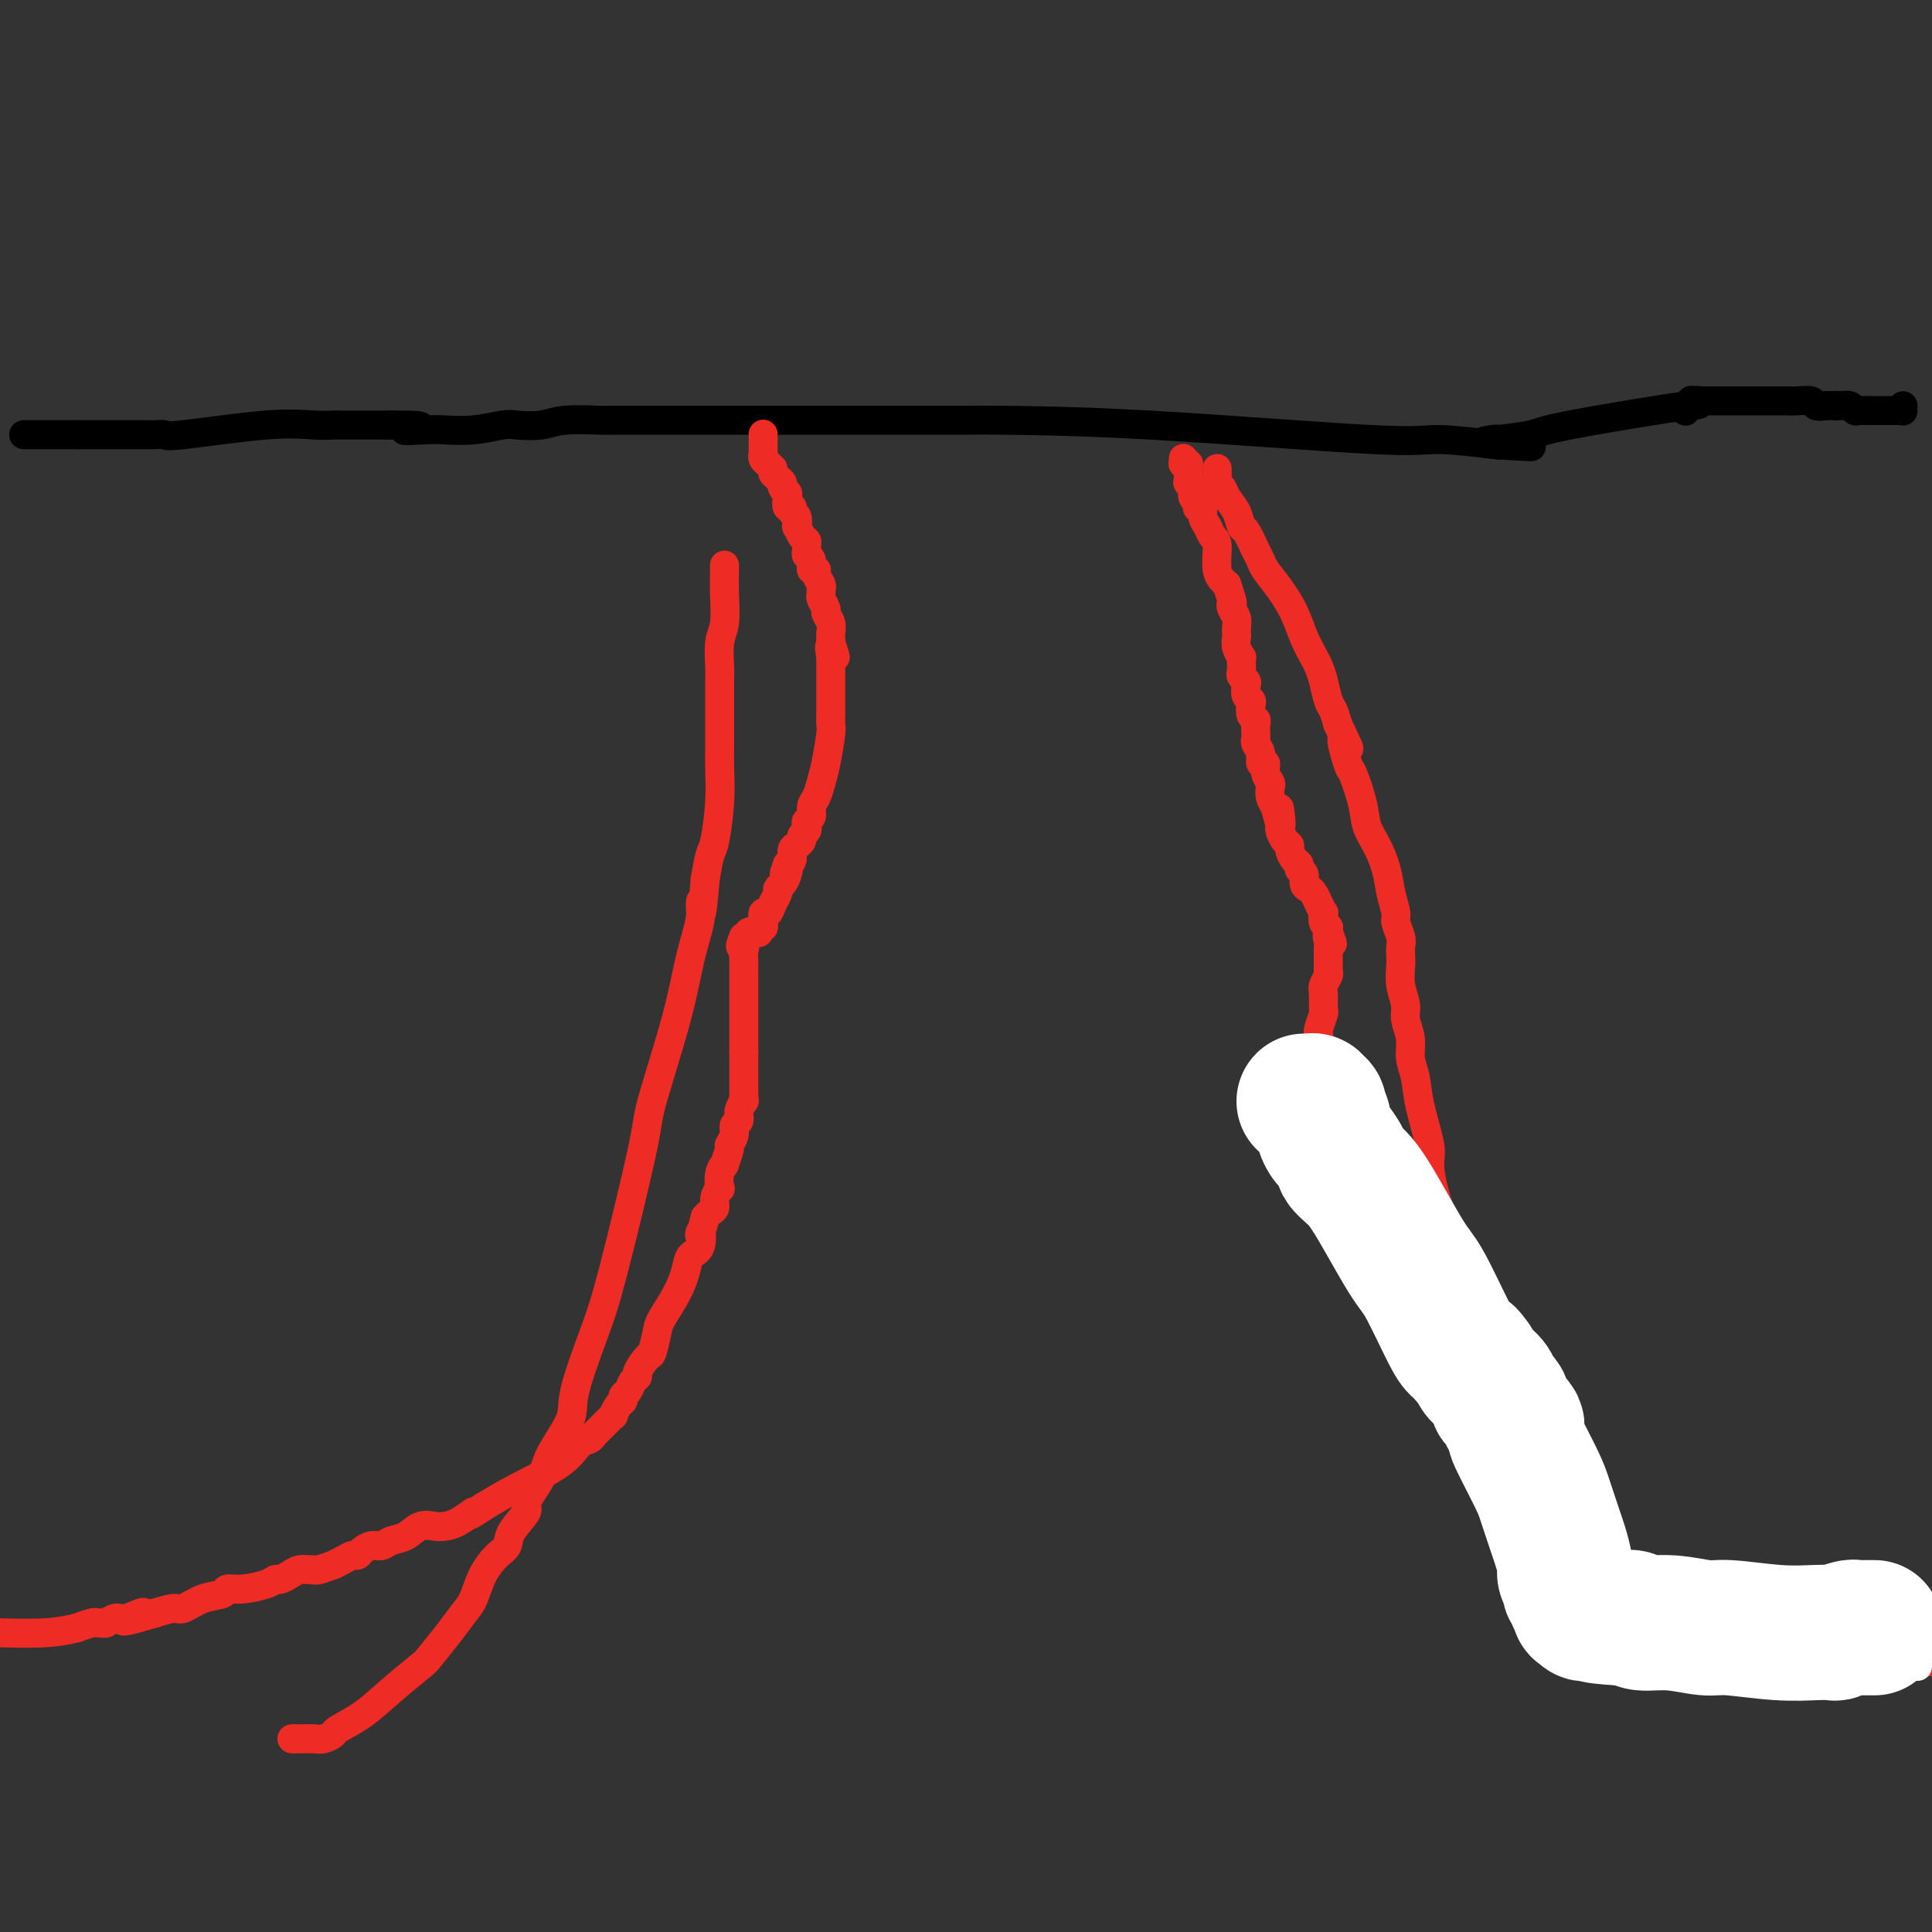 <svg viewBox='0 0 400 400' version='1.1' xmlns='http://www.w3.org/2000/svg' xmlns:xlink='http://www.w3.org/1999/xlink'><rect x="0" y="0" width="400" height="400" fill="#333333" stroke="none"/><g fill='none' stroke='#000000' stroke-width='6' stroke-linecap='round' stroke-linejoin='round'><path d='M5,90c0.030,0.000 0.060,0.000 0,0c-0.060,0.000 -0.208,0.000 0,0c0.208,0.000 0.774,0.000 1,0c0.226,0.000 0.112,0.000 0,0c-0.112,0.000 -0.224,0.000 0,0c0.224,0.000 0.782,0.000 1,0c0.218,0.000 0.096,0.000 0,0c-0.096,0.000 -0.166,0.000 0,0c0.166,0.000 0.569,0.000 1,0c0.431,-0.000 0.890,0.000 1,0c0.110,0.000 -0.128,0.000 0,0c0.128,0.000 0.622,0.000 1,0c0.378,0.000 0.640,0.000 1,0c0.360,0.000 0.818,0.000 1,0c0.182,0.000 0.086,0.000 0,0c-0.086,0.000 -0.164,0.000 0,0c0.164,0.000 0.569,0.000 1,0c0.431,0.000 0.889,0.000 1,0c0.111,0.000 -0.124,0.000 0,0c0.124,0.000 0.607,0.000 1,0c0.393,0.000 0.697,0.000 1,0'/><path d='M16,90c1.654,-0.000 0.290,-0.000 0,0c-0.290,0.000 0.493,0.000 1,0c0.507,-0.000 0.738,-0.000 1,0c0.262,0.000 0.556,0.000 1,0c0.444,-0.000 1.039,-0.000 2,0c0.961,0.000 2.289,0.000 3,0c0.711,-0.000 0.807,-0.000 1,0c0.193,0.000 0.484,0.000 1,0c0.516,-0.000 1.256,-0.001 2,0c0.744,0.001 1.492,0.002 2,0c0.508,-0.002 0.776,-0.008 1,0c0.224,0.008 0.405,0.030 1,0c0.595,-0.030 1.606,-0.113 2,0c0.394,0.113 0.171,0.423 4,0c3.829,-0.423 11.708,-1.577 17,-2c5.292,-0.423 7.996,-0.113 10,0c2.004,0.113 3.308,0.030 4,0c0.692,-0.030 0.773,-0.008 1,0c0.227,0.008 0.599,0.002 1,0c0.401,-0.002 0.830,-0.001 1,0c0.170,0.001 0.083,0.000 0,0c-0.083,-0.000 -0.160,-0.000 0,0c0.160,0.000 0.558,0.000 1,0c0.442,-0.000 0.930,-0.000 1,0c0.070,0.000 -0.277,0.000 0,0c0.277,-0.000 1.177,-0.000 2,0c0.823,0.000 1.568,0.000 2,0c0.432,-0.000 0.552,-0.000 1,0c0.448,0.000 1.224,0.000 2,0'/><path d='M81,88c10.538,-0.084 4.382,0.706 3,1c-1.382,0.294 2.011,0.093 4,0c1.989,-0.093 2.573,-0.076 4,0c1.427,0.076 3.697,0.213 6,0c2.303,-0.213 4.638,-0.775 6,-1c1.362,-0.225 1.749,-0.113 3,0c1.251,0.113 3.366,0.226 5,0c1.634,-0.226 2.787,-0.793 5,-1c2.213,-0.207 5.485,-0.056 7,0c1.515,0.056 1.271,0.015 3,0c1.729,-0.015 5.429,-0.004 8,0c2.571,0.004 4.013,0.001 6,0c1.987,-0.001 4.520,-0.000 6,0c1.480,0.000 1.906,0.000 3,0c1.094,-0.000 2.855,-0.000 5,0c2.145,0.000 4.673,0.000 7,0c2.327,-0.000 4.452,-0.000 6,0c1.548,0.000 2.520,0.000 4,0c1.480,-0.000 3.469,-0.000 6,0c2.531,0.000 5.604,0.000 7,0c1.396,-0.000 1.116,-0.000 2,0c0.884,0.000 2.934,0.001 4,0c1.066,-0.001 1.150,-0.003 3,0c1.850,0.003 5.467,0.010 7,0c1.533,-0.010 0.984,-0.037 6,0c5.016,0.037 15.598,0.140 31,1c15.402,0.860 35.623,2.478 46,3c10.377,0.522 10.909,-0.052 14,0c3.091,0.052 8.740,0.729 11,1c2.260,0.271 1.130,0.135 0,0'/><path d='M309,92c15.783,0.833 4.240,0.417 0,0c-4.240,-0.417 -1.176,-0.833 0,-1c1.176,-0.167 0.464,-0.084 0,0c-0.464,0.084 -0.679,0.171 1,0c1.679,-0.171 5.252,-0.600 7,-1c1.748,-0.400 1.670,-0.773 8,-2c6.330,-1.227 19.069,-3.310 24,-4c4.931,-0.690 2.053,0.011 1,0c-1.053,-0.011 -0.282,-0.735 0,-1c0.282,-0.265 0.076,-0.071 0,0c-0.076,0.071 -0.020,0.019 0,0c0.020,-0.019 0.005,-0.005 0,0c-0.005,0.005 -0.001,0.001 0,0c0.001,-0.001 0.000,-0.000 0,0c-0.000,0.000 -0.000,0.000 0,0c0.000,-0.000 0.000,-0.000 0,0c-0.000,0.000 -0.000,0.000 0,0c0.000,-0.000 0.000,-0.000 0,0c-0.000,0.000 -0.000,0.000 0,0'/><path d='M349,85c-0.006,0.111 -0.013,0.222 0,0c0.013,-0.222 0.045,-0.777 0,-1c-0.045,-0.223 -0.167,-0.112 0,0c0.167,0.112 0.623,0.226 1,0c0.377,-0.226 0.674,-0.793 1,-1c0.326,-0.207 0.682,-0.056 1,0c0.318,0.056 0.598,0.015 1,0c0.402,-0.015 0.927,-0.004 1,0c0.073,0.004 -0.305,0.001 0,0c0.305,-0.001 1.291,-0.000 2,0c0.709,0.000 1.139,0.000 2,0c0.861,-0.000 2.152,-0.000 3,0c0.848,0.000 1.251,0.000 2,0c0.749,-0.000 1.843,-0.001 3,0c1.157,0.001 2.375,0.004 3,0c0.625,-0.004 0.656,-0.015 1,0c0.344,0.015 0.999,0.056 2,0c1.001,-0.056 2.346,-0.207 3,0c0.654,0.207 0.615,0.774 1,1c0.385,0.226 1.192,0.113 2,0'/><path d='M378,84c4.907,-0.159 2.676,-0.057 2,0c-0.676,0.057 0.204,0.068 1,0c0.796,-0.068 1.509,-0.214 2,0c0.491,0.214 0.760,0.789 1,1c0.240,0.211 0.449,0.056 1,0c0.551,-0.056 1.443,-0.015 2,0c0.557,0.015 0.779,0.004 1,0c0.221,-0.004 0.441,-0.001 1,0c0.559,0.001 1.456,0.000 2,0c0.544,-0.000 0.734,-0.000 1,0c0.266,0.000 0.607,-0.000 1,0c0.393,0.000 0.837,0.001 1,0c0.163,-0.001 0.044,-0.004 0,0c-0.044,0.004 -0.012,0.015 0,0c0.012,-0.015 0.003,-0.056 0,0c-0.003,0.056 -0.001,0.207 0,0c0.001,-0.207 0.000,-0.774 0,-1c-0.000,-0.226 -0.000,-0.113 0,0'/></g>
<g fill='none' stroke='#EE2B24' stroke-width='6' stroke-linecap='round' stroke-linejoin='round'><path d='M158,90c0.000,-0.009 0.000,-0.017 0,0c-0.000,0.017 -0.000,0.061 0,0c0.000,-0.061 0.000,-0.227 0,0c-0.000,0.227 -0.000,0.846 0,1c0.000,0.154 0.000,-0.156 0,0c-0.000,0.156 -0.000,0.777 0,1c0.000,0.223 0.000,0.046 0,0c-0.000,-0.046 -0.000,0.039 0,0c0.000,-0.039 0.000,-0.203 0,0c-0.000,0.203 -0.000,0.773 0,1c0.000,0.227 0.000,0.113 0,0c-0.000,-0.113 -0.001,-0.224 0,0c0.001,0.224 0.004,0.782 0,1c-0.004,0.218 -0.015,0.097 0,0c0.015,-0.097 0.056,-0.170 0,0c-0.056,0.170 -0.208,0.584 0,1c0.208,0.416 0.777,0.833 1,1c0.223,0.167 0.098,0.083 0,0c-0.098,-0.083 -0.171,-0.167 0,0c0.171,0.167 0.585,0.583 1,1'/><path d='M160,97c0.266,1.262 -0.069,0.916 0,1c0.069,0.084 0.540,0.599 1,1c0.460,0.401 0.907,0.690 1,1c0.093,0.310 -0.167,0.643 0,1c0.167,0.357 0.762,0.740 1,1c0.238,0.260 0.120,0.397 0,1c-0.120,0.603 -0.242,1.672 0,2c0.242,0.328 0.849,-0.086 1,0c0.151,0.086 -0.153,0.671 0,1c0.153,0.329 0.763,0.403 1,1c0.237,0.597 0.102,1.718 0,2c-0.102,0.282 -0.171,-0.275 0,0c0.171,0.275 0.581,1.384 1,2c0.419,0.616 0.849,0.741 1,1c0.151,0.259 0.025,0.651 0,1c-0.025,0.349 0.050,0.653 0,1c-0.050,0.347 -0.225,0.736 0,1c0.225,0.264 0.849,0.403 1,1c0.151,0.597 -0.170,1.651 0,2c0.170,0.349 0.830,-0.008 1,0c0.170,0.008 -0.152,0.382 0,1c0.152,0.618 0.777,1.479 1,2c0.223,0.521 0.045,0.702 0,1c-0.045,0.298 0.044,0.712 0,1c-0.044,0.288 -0.222,0.448 0,1c0.222,0.552 0.844,1.496 1,2c0.156,0.504 -0.154,0.569 0,1c0.154,0.431 0.773,1.229 1,2c0.227,0.771 0.061,1.515 0,2c-0.061,0.485 -0.017,0.710 0,1c0.017,0.290 0.009,0.645 0,1'/><path d='M172,133c1.856,5.676 0.497,1.868 0,1c-0.497,-0.868 -0.133,1.206 0,2c0.133,0.794 0.036,0.308 0,0c-0.036,-0.308 -0.010,-0.438 0,0c0.010,0.438 0.003,1.444 0,2c-0.003,0.556 -0.001,0.663 0,1c0.001,0.337 0.000,0.903 0,1c-0.000,0.097 -0.000,-0.276 0,0c0.000,0.276 -0.000,1.201 0,2c0.000,0.799 0.000,1.474 0,2c-0.000,0.526 -0.000,0.904 0,1c0.000,0.096 0.001,-0.091 0,0c-0.001,0.091 -0.003,0.460 0,1c0.003,0.540 0.012,1.249 0,2c-0.012,0.751 -0.044,1.542 0,2c0.044,0.458 0.166,0.584 0,2c-0.166,1.416 -0.618,4.123 -1,6c-0.382,1.877 -0.695,2.922 -1,4c-0.305,1.078 -0.604,2.187 -1,3c-0.396,0.813 -0.890,1.331 -1,2c-0.110,0.669 0.163,1.489 0,2c-0.163,0.511 -0.761,0.714 -1,1c-0.239,0.286 -0.119,0.654 0,1c0.119,0.346 0.238,0.669 0,1c-0.238,0.331 -0.834,0.670 -1,1c-0.166,0.330 0.096,0.652 0,1c-0.096,0.348 -0.552,0.722 -1,1c-0.448,0.278 -0.890,0.459 -1,1c-0.110,0.541 0.111,1.440 0,2c-0.111,0.560 -0.556,0.780 -1,1'/><path d='M163,179c-1.249,3.443 -0.372,1.552 0,1c0.372,-0.552 0.240,0.236 0,1c-0.240,0.764 -0.589,1.505 -1,2c-0.411,0.495 -0.884,0.744 -1,1c-0.116,0.256 0.126,0.520 0,1c-0.126,0.480 -0.621,1.176 -1,2c-0.379,0.824 -0.641,1.775 -1,2c-0.359,0.225 -0.814,-0.276 -1,0c-0.186,0.276 -0.101,1.328 0,2c0.101,0.672 0.220,0.965 0,1c-0.220,0.035 -0.777,-0.187 -1,0c-0.223,0.187 -0.111,0.782 0,1c0.111,0.218 0.222,0.057 0,0c-0.222,-0.057 -0.777,-0.012 -1,0c-0.223,0.012 -0.112,-0.011 0,0c0.112,0.011 0.227,0.056 0,0c-0.227,-0.056 -0.797,-0.211 -1,0c-0.203,0.211 -0.040,0.789 0,1c0.040,0.211 -0.042,0.057 0,0c0.042,-0.057 0.207,-0.015 0,0c-0.207,0.015 -0.787,0.004 -1,0c-0.213,-0.004 -0.061,-0.001 0,0c0.061,0.001 0.030,0.001 0,0'/><path d='M154,194c-1.392,2.742 -0.373,2.096 0,2c0.373,-0.096 0.100,0.356 0,1c-0.100,0.644 -0.027,1.479 0,2c0.027,0.521 0.007,0.727 0,1c-0.007,0.273 -0.002,0.612 0,1c0.002,0.388 0.001,0.825 0,1c-0.001,0.175 -0.000,0.089 0,0c0.000,-0.089 0.000,-0.181 0,0c-0.000,0.181 -0.000,0.636 0,1c0.000,0.364 0.000,0.637 0,1c-0.000,0.363 -0.000,0.815 0,1c0.000,0.185 0.000,0.102 0,0c-0.000,-0.102 -0.000,-0.225 0,0c0.000,0.225 0.000,0.796 0,1c-0.000,0.204 -0.000,0.041 0,0c0.000,-0.041 0.000,0.042 0,0c-0.000,-0.042 -0.000,-0.208 0,0c0.000,0.208 0.000,0.792 0,1c-0.000,0.208 -0.000,0.042 0,0c0.000,-0.042 0.000,0.040 0,0c-0.000,-0.040 -0.000,-0.203 0,0c0.000,0.203 0.000,0.771 0,1c-0.000,0.229 -0.000,0.120 0,0c0.000,-0.120 0.000,-0.251 0,0c-0.000,0.251 -0.000,0.883 0,1c0.000,0.117 0.000,-0.282 0,0c0.000,0.282 -0.000,1.244 0,2c0.000,0.756 0.000,1.306 0,2c0.000,0.694 -0.000,1.533 0,2c0.000,0.467 0.000,0.562 0,1c0.000,0.438 0.000,1.219 0,2'/><path d='M154,218c0.000,3.896 0.000,1.636 0,1c-0.000,-0.636 -0.000,0.351 0,1c0.000,0.649 0.000,0.961 0,1c-0.000,0.039 -0.000,-0.196 0,0c0.000,0.196 0.000,0.822 0,1c-0.000,0.178 -0.000,-0.093 0,0c0.000,0.093 0.000,0.551 0,1c-0.000,0.449 -0.000,0.890 0,1c0.000,0.110 0.000,-0.112 0,0c-0.000,0.112 -0.000,0.556 0,1c0.000,0.444 0.001,0.888 0,1c-0.001,0.112 -0.004,-0.108 0,0c0.004,0.108 0.016,0.544 0,1c-0.016,0.456 -0.061,0.934 0,1c0.061,0.066 0.228,-0.278 0,0c-0.228,0.278 -0.850,1.178 -1,2c-0.150,0.822 0.171,1.566 0,2c-0.171,0.434 -0.834,0.559 -1,1c-0.166,0.441 0.167,1.199 0,2c-0.167,0.801 -0.833,1.645 -1,2c-0.167,0.355 0.165,0.222 0,1c-0.165,0.778 -0.828,2.466 -1,3c-0.172,0.534 0.146,-0.086 0,0c-0.146,0.086 -0.756,0.877 -1,2c-0.244,1.123 -0.121,2.577 0,3c0.121,0.423 0.240,-0.185 0,0c-0.240,0.185 -0.837,1.163 -1,2c-0.163,0.837 0.110,1.533 0,2c-0.110,0.467 -0.603,0.705 -1,1c-0.397,0.295 -0.699,0.648 -1,1'/><path d='M146,252c-1.494,5.781 -1.228,3.234 -1,3c0.228,-0.234 0.418,1.845 0,3c-0.418,1.155 -1.446,1.385 -2,2c-0.554,0.615 -0.635,1.616 -1,3c-0.365,1.384 -1.014,3.153 -2,5c-0.986,1.847 -2.311,3.773 -3,5c-0.689,1.227 -0.744,1.754 -1,3c-0.256,1.246 -0.713,3.212 -1,4c-0.287,0.788 -0.405,0.400 -1,1c-0.595,0.600 -1.666,2.188 -2,3c-0.334,0.812 0.069,0.848 0,1c-0.069,0.152 -0.610,0.421 -1,1c-0.390,0.579 -0.630,1.469 -1,2c-0.370,0.531 -0.868,0.701 -1,1c-0.132,0.299 0.104,0.725 0,1c-0.104,0.275 -0.549,0.398 -1,1c-0.451,0.602 -0.910,1.682 -1,2c-0.090,0.318 0.187,-0.126 0,0c-0.187,0.126 -0.839,0.822 -1,1c-0.161,0.178 0.168,-0.164 0,0c-0.168,0.164 -0.834,0.833 -1,1c-0.166,0.167 0.166,-0.166 0,0c-0.166,0.166 -0.831,0.833 -1,1c-0.169,0.167 0.160,-0.165 0,0c-0.160,0.165 -0.807,0.826 -1,1c-0.193,0.174 0.067,-0.138 0,0c-0.067,0.138 -0.463,0.725 -1,1c-0.537,0.275 -1.216,0.239 -2,1c-0.784,0.761 -1.673,2.320 -4,4c-2.327,1.680 -6.094,3.480 -9,5c-2.906,1.520 -4.953,2.760 -7,4'/><path d='M100,312c-4.336,2.905 -2.176,1.169 -2,1c0.176,-0.169 -1.632,1.229 -3,2c-1.368,0.771 -2.296,0.913 -3,1c-0.704,0.087 -1.186,0.118 -2,0c-0.814,-0.118 -1.961,-0.386 -3,0c-1.039,0.386 -1.970,1.427 -3,2c-1.030,0.573 -2.160,0.679 -3,1c-0.840,0.321 -1.390,0.856 -2,1c-0.610,0.144 -1.279,-0.102 -2,0c-0.721,0.102 -1.494,0.553 -2,1c-0.506,0.447 -0.746,0.889 -1,1c-0.254,0.111 -0.523,-0.110 -1,0c-0.477,0.110 -1.160,0.551 -2,1c-0.840,0.449 -1.835,0.905 -2,1c-0.165,0.095 0.500,-0.171 0,0c-0.500,0.171 -2.164,0.781 -3,1c-0.836,0.219 -0.844,0.049 -1,0c-0.156,-0.049 -0.461,0.025 -1,0c-0.539,-0.025 -1.310,-0.148 -2,0c-0.690,0.148 -1.297,0.565 -2,1c-0.703,0.435 -1.502,0.886 -2,1c-0.498,0.114 -0.694,-0.110 -1,0c-0.306,0.110 -0.720,0.553 -2,1c-1.280,0.447 -3.425,0.898 -5,1c-1.575,0.102 -2.580,-0.145 -3,0c-0.420,0.145 -0.253,0.683 -1,1c-0.747,0.317 -2.406,0.415 -4,1c-1.594,0.585 -3.121,1.658 -4,2c-0.879,0.342 -1.108,-0.045 -2,0c-0.892,0.045 -2.446,0.523 -4,1'/><path d='M32,334c-11.119,3.338 -4.915,0.684 -3,0c1.915,-0.684 -0.457,0.602 -2,1c-1.543,0.398 -2.256,-0.090 -3,0c-0.744,0.090 -1.518,0.760 -2,1c-0.482,0.240 -0.672,0.049 -1,0c-0.328,-0.049 -0.795,0.043 -1,0c-0.205,-0.043 -0.149,-0.221 -1,0c-0.851,0.221 -2.610,0.843 -3,1c-0.390,0.157 0.587,-0.150 0,0c-0.587,0.150 -2.739,0.757 -6,1c-3.261,0.243 -7.630,0.121 -12,0'/><path d='M245,95c-0.000,0.030 -0.000,0.061 0,0c0.000,-0.061 0.000,-0.212 0,0c-0.000,0.212 -0.001,0.789 0,1c0.001,0.211 0.004,0.056 0,0c-0.004,-0.056 -0.015,-0.015 0,0c0.015,0.015 0.057,0.003 0,0c-0.057,-0.003 -0.211,0.003 0,0c0.211,-0.003 0.789,-0.015 1,0c0.211,0.015 0.057,0.057 0,0c-0.057,-0.057 -0.015,-0.212 0,0c0.015,0.212 0.004,0.793 0,1c-0.004,0.207 -0.001,0.041 0,0c0.001,-0.041 0.000,0.041 0,0c-0.000,-0.041 -0.000,-0.207 0,0c0.000,0.207 0.000,0.788 0,1c-0.000,0.212 -0.000,0.057 0,0c0.000,-0.057 0.000,-0.015 0,0c-0.000,0.015 -0.000,0.004 0,0c0.000,-0.004 0.000,-0.002 0,0'/><path d='M246,98c0.155,0.692 0.041,0.921 0,1c-0.041,0.079 -0.011,0.007 0,0c0.011,-0.007 0.003,0.051 0,0c-0.003,-0.051 -0.002,-0.211 0,0c0.002,0.211 0.004,0.792 0,1c-0.004,0.208 -0.015,0.042 0,0c0.015,-0.042 0.057,0.041 0,0c-0.057,-0.041 -0.211,-0.207 0,0c0.211,0.207 0.789,0.788 1,1c0.211,0.212 0.057,0.057 0,0c-0.057,-0.057 -0.015,-0.016 0,0c0.015,0.016 0.004,0.008 0,0c-0.004,-0.008 -0.001,-0.016 0,0c0.001,0.016 0.001,0.056 0,0c-0.001,-0.056 -0.001,-0.208 0,0c0.001,0.208 0.004,0.778 0,1c-0.004,0.222 -0.015,0.098 0,0c0.015,-0.098 0.057,-0.171 0,0c-0.057,0.171 -0.211,0.585 0,1c0.211,0.415 0.788,0.830 1,1c0.212,0.170 0.061,0.097 0,0c-0.061,-0.097 -0.031,-0.216 0,0c0.031,0.216 0.064,0.768 0,1c-0.064,0.232 -0.225,0.146 0,0c0.225,-0.146 0.835,-0.351 1,0c0.165,0.351 -0.115,1.259 0,2c0.115,0.741 0.625,1.315 1,2c0.375,0.685 0.616,1.483 1,2c0.384,0.517 0.911,0.755 1,2c0.089,1.245 -0.260,3.499 0,5c0.260,1.501 1.130,2.251 2,3'/><path d='M254,121c1.480,4.428 1.181,3.999 1,4c-0.181,0.001 -0.244,0.433 0,1c0.244,0.567 0.797,1.268 1,2c0.203,0.732 0.058,1.496 0,2c-0.058,0.504 -0.030,0.747 0,1c0.030,0.253 0.060,0.515 0,1c-0.060,0.485 -0.212,1.195 0,2c0.212,0.805 0.788,1.707 1,2c0.212,0.293 0.061,-0.023 0,0c-0.061,0.023 -0.030,0.386 0,1c0.030,0.614 0.060,1.477 0,2c-0.060,0.523 -0.208,0.704 0,1c0.208,0.296 0.774,0.708 1,1c0.226,0.292 0.112,0.463 0,1c-0.112,0.537 -0.222,1.439 0,2c0.222,0.561 0.778,0.779 1,1c0.222,0.221 0.112,0.444 0,1c-0.112,0.556 -0.226,1.444 0,2c0.226,0.556 0.791,0.778 1,1c0.209,0.222 0.060,0.443 0,1c-0.060,0.557 -0.031,1.450 0,2c0.031,0.550 0.065,0.759 0,1c-0.065,0.241 -0.229,0.515 0,1c0.229,0.485 0.850,1.181 1,2c0.150,0.819 -0.170,1.763 0,2c0.170,0.237 0.829,-0.232 1,0c0.171,0.232 -0.148,1.164 0,2c0.148,0.836 0.761,1.575 1,2c0.239,0.425 0.103,0.538 0,1c-0.103,0.462 -0.172,1.275 0,2c0.172,0.725 0.586,1.363 1,2'/><path d='M264,167c1.774,7.312 1.210,2.593 1,1c-0.210,-1.593 -0.066,-0.059 0,1c0.066,1.059 0.056,1.645 0,2c-0.056,0.355 -0.156,0.480 0,1c0.156,0.520 0.568,1.435 1,2c0.432,0.565 0.885,0.782 1,1c0.115,0.218 -0.109,0.439 0,1c0.109,0.561 0.550,1.464 1,2c0.450,0.536 0.908,0.707 1,1c0.092,0.293 -0.183,0.708 0,1c0.183,0.292 0.822,0.462 1,1c0.178,0.538 -0.106,1.445 0,2c0.106,0.555 0.603,0.760 1,1c0.397,0.240 0.694,0.516 1,1c0.306,0.484 0.622,1.177 1,2c0.378,0.823 0.819,1.776 1,2c0.181,0.224 0.101,-0.279 0,0c-0.101,0.279 -0.223,1.342 0,2c0.223,0.658 0.792,0.912 1,1c0.208,0.088 0.056,0.009 0,0c-0.056,-0.009 -0.015,0.050 0,0c0.015,-0.050 0.004,-0.210 0,0c-0.004,0.210 -0.001,0.788 0,1c0.001,0.212 0.000,0.057 0,0c-0.000,-0.057 -0.000,-0.015 0,0c0.000,0.015 0.000,0.004 0,0c-0.000,-0.004 -0.000,-0.002 0,0'/><path d='M275,193c1.702,4.201 0.456,1.703 0,1c-0.456,-0.703 -0.122,0.389 0,1c0.122,0.611 0.033,0.741 0,1c-0.033,0.259 -0.009,0.647 0,1c0.009,0.353 0.003,0.671 0,1c-0.003,0.329 -0.005,0.669 0,1c0.005,0.331 0.015,0.654 0,1c-0.015,0.346 -0.057,0.717 0,1c0.057,0.283 0.212,0.479 0,1c-0.212,0.521 -0.793,1.365 -1,2c-0.207,0.635 -0.041,1.059 0,2c0.041,0.941 -0.041,2.399 0,3c0.041,0.601 0.207,0.345 0,1c-0.207,0.655 -0.788,2.221 -1,3c-0.212,0.779 -0.057,0.772 0,1c0.057,0.228 0.015,0.691 0,1c-0.015,0.309 -0.004,0.464 0,1c0.004,0.536 0.001,1.453 0,2c-0.001,0.547 -0.000,0.724 0,1c0.000,0.276 0.000,0.652 0,1c-0.000,0.348 -0.000,0.667 0,1c0.000,0.333 -0.000,0.681 0,1c0.000,0.319 0.000,0.609 0,1c-0.000,0.391 -0.001,0.882 0,1c0.001,0.118 0.004,-0.139 0,0c-0.004,0.139 -0.015,0.673 0,1c0.015,0.327 0.056,0.449 0,1c-0.056,0.551 -0.207,1.533 0,2c0.207,0.467 0.774,0.419 1,1c0.226,0.581 0.113,1.790 0,3'/><path d='M274,232c-0.143,6.228 -0.001,2.298 0,1c0.001,-1.298 -0.141,0.037 0,1c0.141,0.963 0.563,1.554 1,2c0.437,0.446 0.889,0.745 1,1c0.111,0.255 -0.117,0.464 0,1c0.117,0.536 0.580,1.400 1,3c0.420,1.600 0.796,3.938 1,5c0.204,1.062 0.236,0.848 1,2c0.764,1.152 2.260,3.671 3,5c0.740,1.329 0.723,1.470 1,2c0.277,0.530 0.849,1.450 1,2c0.151,0.550 -0.118,0.729 0,1c0.118,0.271 0.622,0.635 1,1c0.378,0.365 0.631,0.731 1,1c0.369,0.269 0.855,0.439 1,1c0.145,0.561 -0.049,1.511 0,2c0.049,0.489 0.343,0.516 1,1c0.657,0.484 1.678,1.425 2,2c0.322,0.575 -0.054,0.784 0,1c0.054,0.216 0.539,0.438 1,1c0.461,0.562 0.897,1.464 1,2c0.103,0.536 -0.126,0.708 0,1c0.126,0.292 0.609,0.706 1,1c0.391,0.294 0.690,0.470 1,1c0.310,0.530 0.629,1.414 1,2c0.371,0.586 0.792,0.873 1,1c0.208,0.127 0.202,0.095 1,1c0.798,0.905 2.399,2.748 3,4c0.601,1.252 0.200,1.914 1,3c0.800,1.086 2.800,2.596 4,4c1.200,1.404 1.600,2.702 2,4'/><path d='M307,292c3.543,4.956 2.399,2.845 2,2c-0.399,-0.845 -0.054,-0.424 0,0c0.054,0.424 -0.182,0.849 0,1c0.182,0.151 0.781,0.026 1,0c0.219,-0.026 0.059,0.045 0,0c-0.059,-0.045 -0.016,-0.208 0,0c0.016,0.208 0.004,0.787 0,1c-0.004,0.213 -0.001,0.061 0,0c0.001,-0.061 0.000,-0.030 0,0c-0.000,0.030 -0.000,0.061 0,0c0.000,-0.061 0.000,-0.212 0,0c-0.000,0.212 -0.000,0.788 0,1c0.000,0.212 0.000,0.061 0,0c-0.000,-0.061 -0.001,-0.032 0,0c0.001,0.032 0.004,0.068 0,0c-0.004,-0.068 -0.016,-0.240 0,0c0.016,0.240 0.061,0.893 0,1c-0.061,0.107 -0.226,-0.333 0,0c0.226,0.333 0.844,1.437 1,2c0.156,0.563 -0.152,0.585 0,1c0.152,0.415 0.762,1.225 1,2c0.238,0.775 0.102,1.516 0,2c-0.102,0.484 -0.172,0.710 0,1c0.172,0.290 0.586,0.645 1,1'/><path d='M313,307c0.867,2.724 0.036,2.035 0,2c-0.036,-0.035 0.723,0.583 1,1c0.277,0.417 0.073,0.633 0,1c-0.073,0.367 -0.016,0.886 0,1c0.016,0.114 -0.010,-0.177 0,0c0.010,0.177 0.054,0.822 0,1c-0.054,0.178 -0.207,-0.110 0,0c0.207,0.110 0.773,0.617 1,1c0.227,0.383 0.116,0.642 0,1c-0.116,0.358 -0.237,0.816 0,1c0.237,0.184 0.832,0.095 1,0c0.168,-0.095 -0.092,-0.194 0,0c0.092,0.194 0.535,0.682 1,1c0.465,0.318 0.951,0.465 1,1c0.049,0.535 -0.338,1.458 0,2c0.338,0.542 1.401,0.705 2,1c0.599,0.295 0.734,0.724 1,1c0.266,0.276 0.663,0.399 1,1c0.337,0.601 0.615,1.681 1,2c0.385,0.319 0.877,-0.122 1,0c0.123,0.122 -0.122,0.806 0,1c0.122,0.194 0.613,-0.103 1,0c0.387,0.103 0.671,0.605 1,1c0.329,0.395 0.702,0.683 1,1c0.298,0.317 0.521,0.662 1,1c0.479,0.338 1.216,0.668 2,1c0.784,0.332 1.616,0.666 2,1c0.384,0.334 0.319,0.667 1,1c0.681,0.333 2.106,0.667 3,1c0.894,0.333 1.255,0.667 2,1c0.745,0.333 1.872,0.667 3,1'/><path d='M341,335c2.069,1.090 0.741,0.814 1,1c0.259,0.186 2.105,0.834 3,1c0.895,0.166 0.841,-0.150 1,0c0.159,0.150 0.533,0.765 1,1c0.467,0.235 1.026,0.092 2,0c0.974,-0.092 2.362,-0.131 3,0c0.638,0.131 0.524,0.431 2,1c1.476,0.569 4.541,1.406 7,2c2.459,0.594 4.312,0.944 6,1c1.688,0.056 3.213,-0.181 4,0c0.787,0.181 0.837,0.781 1,1c0.163,0.219 0.438,0.059 1,0c0.562,-0.059 1.411,-0.016 2,0c0.589,0.016 0.917,0.004 1,0c0.083,-0.004 -0.081,-0.001 0,0c0.081,0.001 0.405,0.000 1,0c0.595,-0.000 1.461,0.000 2,0c0.539,-0.000 0.749,-0.001 1,0c0.251,0.001 0.541,0.004 1,0c0.459,-0.004 1.087,-0.015 2,0c0.913,0.015 2.111,0.056 3,0c0.889,-0.056 1.470,-0.207 3,0c1.530,0.207 4.009,0.774 6,1c1.991,0.226 3.496,0.113 5,0'/><path d='M252,97c-0.007,0.335 -0.014,0.669 0,1c0.014,0.331 0.049,0.657 0,1c-0.049,0.343 -0.182,0.702 0,1c0.182,0.298 0.678,0.535 1,1c0.322,0.465 0.471,1.157 1,2c0.529,0.843 1.437,1.836 2,3c0.563,1.164 0.779,2.499 1,3c0.221,0.501 0.446,0.170 1,1c0.554,0.830 1.436,2.822 2,4c0.564,1.178 0.808,1.543 1,2c0.192,0.457 0.331,1.008 1,2c0.669,0.992 1.867,2.425 3,4c1.133,1.575 2.201,3.291 3,5c0.799,1.709 1.327,3.410 2,5c0.673,1.590 1.490,3.069 2,4c0.510,0.931 0.714,1.316 1,2c0.286,0.684 0.654,1.668 1,3c0.346,1.332 0.670,3.012 1,4c0.330,0.988 0.666,1.282 1,2c0.334,0.718 0.667,1.859 1,3'/><path d='M277,150c4.042,8.586 1.645,3.553 1,3c-0.645,-0.553 0.460,3.376 1,5c0.540,1.624 0.516,0.944 1,2c0.484,1.056 1.477,3.850 2,6c0.523,2.150 0.575,3.658 1,5c0.425,1.342 1.223,2.518 2,4c0.777,1.482 1.532,3.268 2,5c0.468,1.732 0.647,3.408 1,5c0.353,1.592 0.879,3.098 1,4c0.121,0.902 -0.163,1.199 0,2c0.163,0.801 0.775,2.107 1,3c0.225,0.893 0.064,1.373 0,2c-0.064,0.627 -0.032,1.402 0,2c0.032,0.598 0.065,1.020 0,2c-0.065,0.980 -0.229,2.520 0,4c0.229,1.480 0.849,2.901 1,4c0.151,1.099 -0.168,1.875 0,3c0.168,1.125 0.823,2.598 1,4c0.177,1.402 -0.125,2.732 0,4c0.125,1.268 0.676,2.472 1,4c0.324,1.528 0.419,3.379 1,6c0.581,2.621 1.646,6.013 2,8c0.354,1.987 -0.005,2.569 0,4c0.005,1.431 0.372,3.713 1,6c0.628,2.287 1.516,4.581 2,7c0.484,2.419 0.563,4.964 1,7c0.437,2.036 1.233,3.562 2,6c0.767,2.438 1.504,5.787 2,8c0.496,2.213 0.749,3.288 1,4c0.251,0.712 0.500,1.061 1,2c0.500,0.939 1.250,2.470 2,4'/><path d='M308,285c1.814,6.383 0.848,3.340 1,3c0.152,-0.340 1.422,2.022 2,3c0.578,0.978 0.465,0.573 1,1c0.535,0.427 1.719,1.686 2,2c0.281,0.314 -0.341,-0.318 0,0c0.341,0.318 1.646,1.587 2,2c0.354,0.413 -0.242,-0.029 0,0c0.242,0.029 1.321,0.530 2,1c0.679,0.470 0.956,0.911 1,1c0.044,0.089 -0.146,-0.172 0,0c0.146,0.172 0.627,0.778 1,1c0.373,0.222 0.636,0.059 1,0c0.364,-0.059 0.829,-0.016 1,0c0.171,0.016 0.049,0.005 0,0c-0.049,-0.005 -0.024,-0.002 0,0'/><path d='M150,117c0.008,0.016 0.016,0.031 0,1c-0.016,0.969 -0.057,2.890 0,5c0.057,2.110 0.211,4.408 0,6c-0.211,1.592 -0.789,2.476 -1,4c-0.211,1.524 -0.057,3.687 0,5c0.057,1.313 0.015,1.774 0,2c-0.015,0.226 -0.004,0.216 0,1c0.004,0.784 0.001,2.363 0,3c-0.001,0.637 -0.000,0.332 0,1c0.000,0.668 0.000,2.310 0,3c-0.000,0.690 -0.000,0.430 0,1c0.000,0.570 0.001,1.972 0,3c-0.001,1.028 -0.003,1.683 0,2c0.003,0.317 0.012,0.295 0,1c-0.012,0.705 -0.045,2.136 0,4c0.045,1.864 0.167,4.159 0,7c-0.167,2.841 -0.622,6.226 -1,8c-0.378,1.774 -0.679,1.935 -1,3c-0.321,1.065 -0.660,3.032 -1,5'/><path d='M146,182c-0.870,11.098 -1.046,6.343 -1,5c0.046,-1.343 0.315,0.726 0,3c-0.315,2.274 -1.214,4.753 -2,8c-0.786,3.247 -1.458,7.264 -3,13c-1.542,5.736 -3.955,13.192 -5,17c-1.045,3.808 -0.721,3.968 -2,10c-1.279,6.032 -4.160,17.936 -6,25c-1.840,7.064 -2.637,9.286 -4,13c-1.363,3.714 -3.291,8.918 -4,12c-0.709,3.082 -0.197,4.042 -1,6c-0.803,1.958 -2.919,4.915 -4,7c-1.081,2.085 -1.125,3.297 -2,5c-0.875,1.703 -2.579,3.897 -3,5c-0.421,1.103 0.442,1.115 0,2c-0.442,0.885 -2.187,2.642 -3,4c-0.813,1.358 -0.693,2.316 -1,3c-0.307,0.684 -1.042,1.094 -2,2c-0.958,0.906 -2.138,2.310 -3,4c-0.862,1.690 -1.407,3.668 -2,5c-0.593,1.332 -1.235,2.018 -2,3c-0.765,0.982 -1.655,2.261 -3,4c-1.345,1.739 -3.145,3.937 -4,5c-0.855,1.063 -0.763,0.992 -2,2c-1.237,1.008 -3.801,3.097 -6,5c-2.199,1.903 -4.031,3.620 -6,5c-1.969,1.380 -4.075,2.422 -5,3c-0.925,0.578 -0.671,0.691 -1,1c-0.329,0.309 -1.243,0.815 -2,1c-0.757,0.185 -1.358,0.050 -2,0c-0.642,-0.050 -1.326,-0.014 -2,0c-0.674,0.014 -1.337,0.007 -2,0'/><path d='M61,360c-1.000,0.000 -0.500,0.000 0,0'/></g>
<g fill='none' stroke='#FFFFFF' stroke-width='6' stroke-linecap='round' stroke-linejoin='round'><path d='M397,345c-0.417,-0.000 -0.833,-0.000 -1,0c-0.167,0.000 -0.083,0.000 0,0c0.083,-0.000 0.167,-0.000 0,0c-0.167,0.000 -0.584,0.000 -1,0c-0.416,-0.000 -0.833,-0.000 -1,0c-0.167,0.000 -0.086,0.000 0,0c0.086,-0.000 0.177,-0.000 0,0c-0.177,0.000 -0.621,0.000 -1,0c-0.379,-0.000 -0.694,-0.000 -1,0c-0.306,0.000 -0.603,0.000 -1,0c-0.397,-0.000 -0.895,-0.000 -1,0c-0.105,0.000 0.184,0.000 0,0c-0.184,-0.000 -0.840,-0.001 -1,0c-0.160,0.001 0.178,0.004 0,0c-0.178,-0.004 -0.871,-0.015 -1,0c-0.129,0.015 0.306,0.056 0,0c-0.306,-0.056 -1.352,-0.207 -2,0c-0.648,0.207 -0.900,0.774 -1,1c-0.100,0.226 -0.050,0.113 0,0'/><path d='M385,346c-1.814,0.155 -0.350,0.041 0,0c0.350,-0.041 -0.413,-0.011 -1,0c-0.587,0.011 -0.999,0.003 -1,0c-0.001,-0.003 0.407,-0.001 0,0c-0.407,0.001 -1.629,0.000 -2,0c-0.371,-0.000 0.108,-0.000 0,0c-0.108,0.000 -0.804,0.000 -1,0c-0.196,-0.000 0.106,-0.000 0,0c-0.106,0.000 -0.621,0.000 -1,0c-0.379,-0.000 -0.622,-0.000 -1,0c-0.378,0.000 -0.890,0.000 -1,0c-0.110,-0.000 0.181,-0.000 0,0c-0.181,0.000 -0.833,0.000 -1,0c-0.167,-0.000 0.151,-0.000 0,0c-0.151,0.000 -0.771,0.000 -1,0c-0.229,-0.000 -0.065,-0.000 0,0c0.065,0.000 0.033,0.000 0,0'/></g>
<g fill='none' stroke='#FFFFFF' stroke-width='28' stroke-linecap='round' stroke-linejoin='round'><path d='M388,337c-0.032,-0.000 -0.064,-0.000 0,0c0.064,0.000 0.223,0.000 0,0c-0.223,-0.000 -0.829,-0.000 -1,0c-0.171,0.000 0.094,0.000 0,0c-0.094,-0.000 -0.548,-0.001 -1,0c-0.452,0.001 -0.904,0.004 -1,0c-0.096,-0.004 0.163,-0.015 0,0c-0.163,0.015 -0.747,0.056 -1,0c-0.253,-0.056 -0.176,-0.210 -1,0c-0.824,0.210 -2.549,0.784 -3,1c-0.451,0.216 0.371,0.073 0,0c-0.371,-0.073 -1.934,-0.076 -4,0c-2.066,0.076 -4.634,0.232 -8,0c-3.366,-0.232 -7.531,-0.850 -10,-1c-2.469,-0.150 -3.242,0.170 -5,0c-1.758,-0.170 -4.502,-0.829 -7,-1c-2.498,-0.171 -4.749,0.146 -6,0c-1.251,-0.146 -1.500,-0.756 -2,-1c-0.500,-0.244 -1.250,-0.122 -2,0'/><path d='M336,335c-8.902,-0.536 -5.159,-0.874 -4,-1c1.159,-0.126 -0.268,-0.038 -1,0c-0.732,0.038 -0.771,0.026 -1,0c-0.229,-0.026 -0.649,-0.067 -1,0c-0.351,0.067 -0.634,0.243 -1,0c-0.366,-0.243 -0.815,-0.905 -1,-1c-0.185,-0.095 -0.106,0.378 0,0c0.106,-0.378 0.240,-1.606 0,-2c-0.240,-0.394 -0.853,0.046 -1,0c-0.147,-0.046 0.172,-0.576 0,-1c-0.172,-0.424 -0.834,-0.740 -1,-1c-0.166,-0.260 0.164,-0.464 0,-1c-0.164,-0.536 -0.821,-1.403 -1,-2c-0.179,-0.597 0.120,-0.924 0,-2c-0.120,-1.076 -0.660,-2.902 -1,-4c-0.340,-1.098 -0.480,-1.466 -1,-3c-0.520,-1.534 -1.422,-4.232 -2,-6c-0.578,-1.768 -0.834,-2.606 -2,-5c-1.166,-2.394 -3.244,-6.344 -4,-8c-0.756,-1.656 -0.192,-1.019 0,-1c0.192,0.019 0.010,-0.581 0,-1c-0.010,-0.419 0.152,-0.656 0,-1c-0.152,-0.344 -0.617,-0.795 -1,-1c-0.383,-0.205 -0.684,-0.163 -1,-1c-0.316,-0.837 -0.648,-2.552 -1,-3c-0.352,-0.448 -0.724,0.372 -1,0c-0.276,-0.372 -0.455,-1.935 -1,-3c-0.545,-1.065 -1.454,-1.633 -2,-2c-0.546,-0.367 -0.727,-0.533 -1,-1c-0.273,-0.467 -0.636,-1.233 -1,-2'/><path d='M305,282c-1.571,-2.191 -0.998,-1.168 -1,-1c-0.002,0.168 -0.580,-0.519 -1,-1c-0.420,-0.481 -0.682,-0.754 -1,-1c-0.318,-0.246 -0.693,-0.464 -2,-3c-1.307,-2.536 -3.545,-7.391 -5,-10c-1.455,-2.609 -2.125,-2.973 -4,-6c-1.875,-3.027 -4.954,-8.717 -7,-12c-2.046,-3.283 -3.059,-4.160 -4,-5c-0.941,-0.840 -1.811,-1.643 -2,-2c-0.189,-0.357 0.304,-0.269 0,-1c-0.304,-0.731 -1.406,-2.281 -2,-3c-0.594,-0.719 -0.681,-0.608 -1,-1c-0.319,-0.392 -0.869,-1.286 -1,-2c-0.131,-0.714 0.157,-1.249 0,-2c-0.157,-0.751 -0.760,-1.717 -1,-2c-0.240,-0.283 -0.116,0.116 0,0c0.116,-0.116 0.223,-0.749 0,-1c-0.223,-0.251 -0.778,-0.120 -1,0c-0.222,0.120 -0.112,0.228 0,0c0.112,-0.228 0.227,-0.793 0,-1c-0.227,-0.207 -0.797,-0.055 -1,0c-0.203,0.055 -0.041,0.015 0,0c0.041,-0.015 -0.041,-0.004 0,0c0.041,0.004 0.203,0.001 0,0c-0.203,-0.001 -0.772,-0.000 -1,0c-0.228,0.000 -0.114,0.000 0,0'/></g>
</svg>